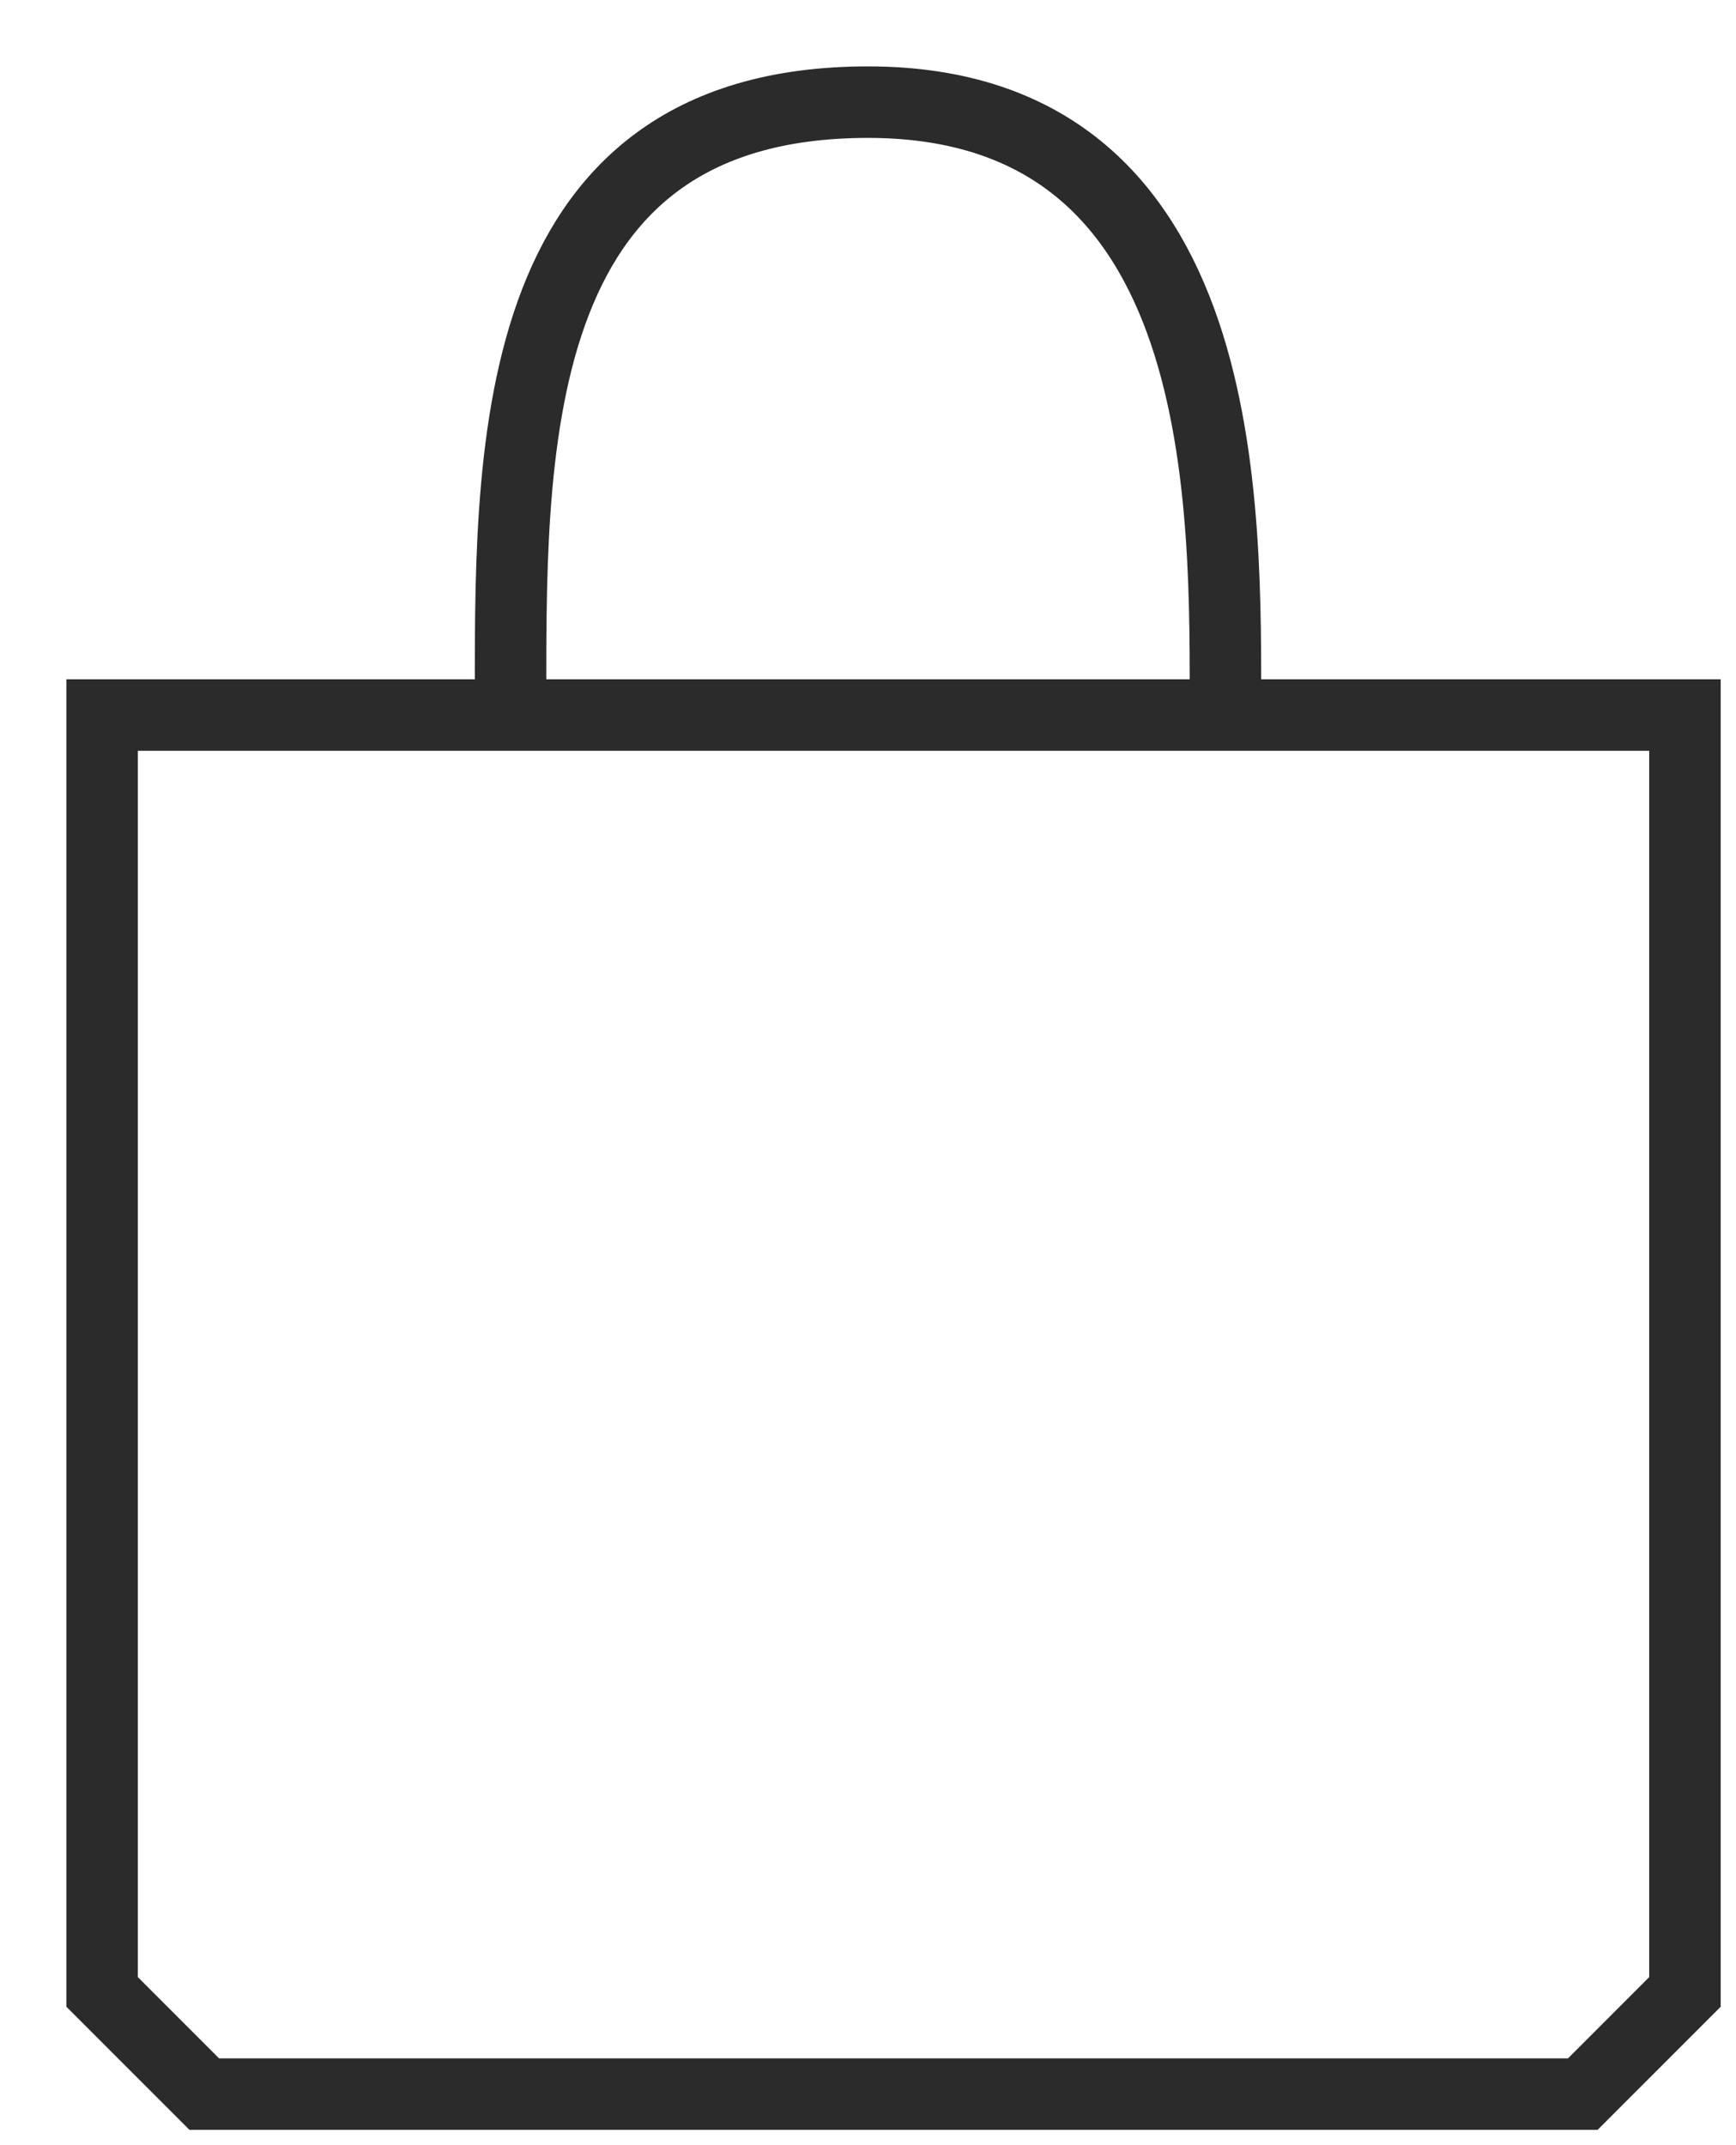 <?xml version="1.0" encoding="UTF-8"?> <svg xmlns="http://www.w3.org/2000/svg" width="17" height="21" viewBox="0 0 17 21" fill="none"><path d="M5 7C5 4.5 4.9 1 8.5 1C12.1 1 12 5 12 7M1 7V19.5L2 20.5H15.5L16.5 19.5V7H1Z" stroke="#2B2B2B" stroke-width="0.7"></path></svg> 